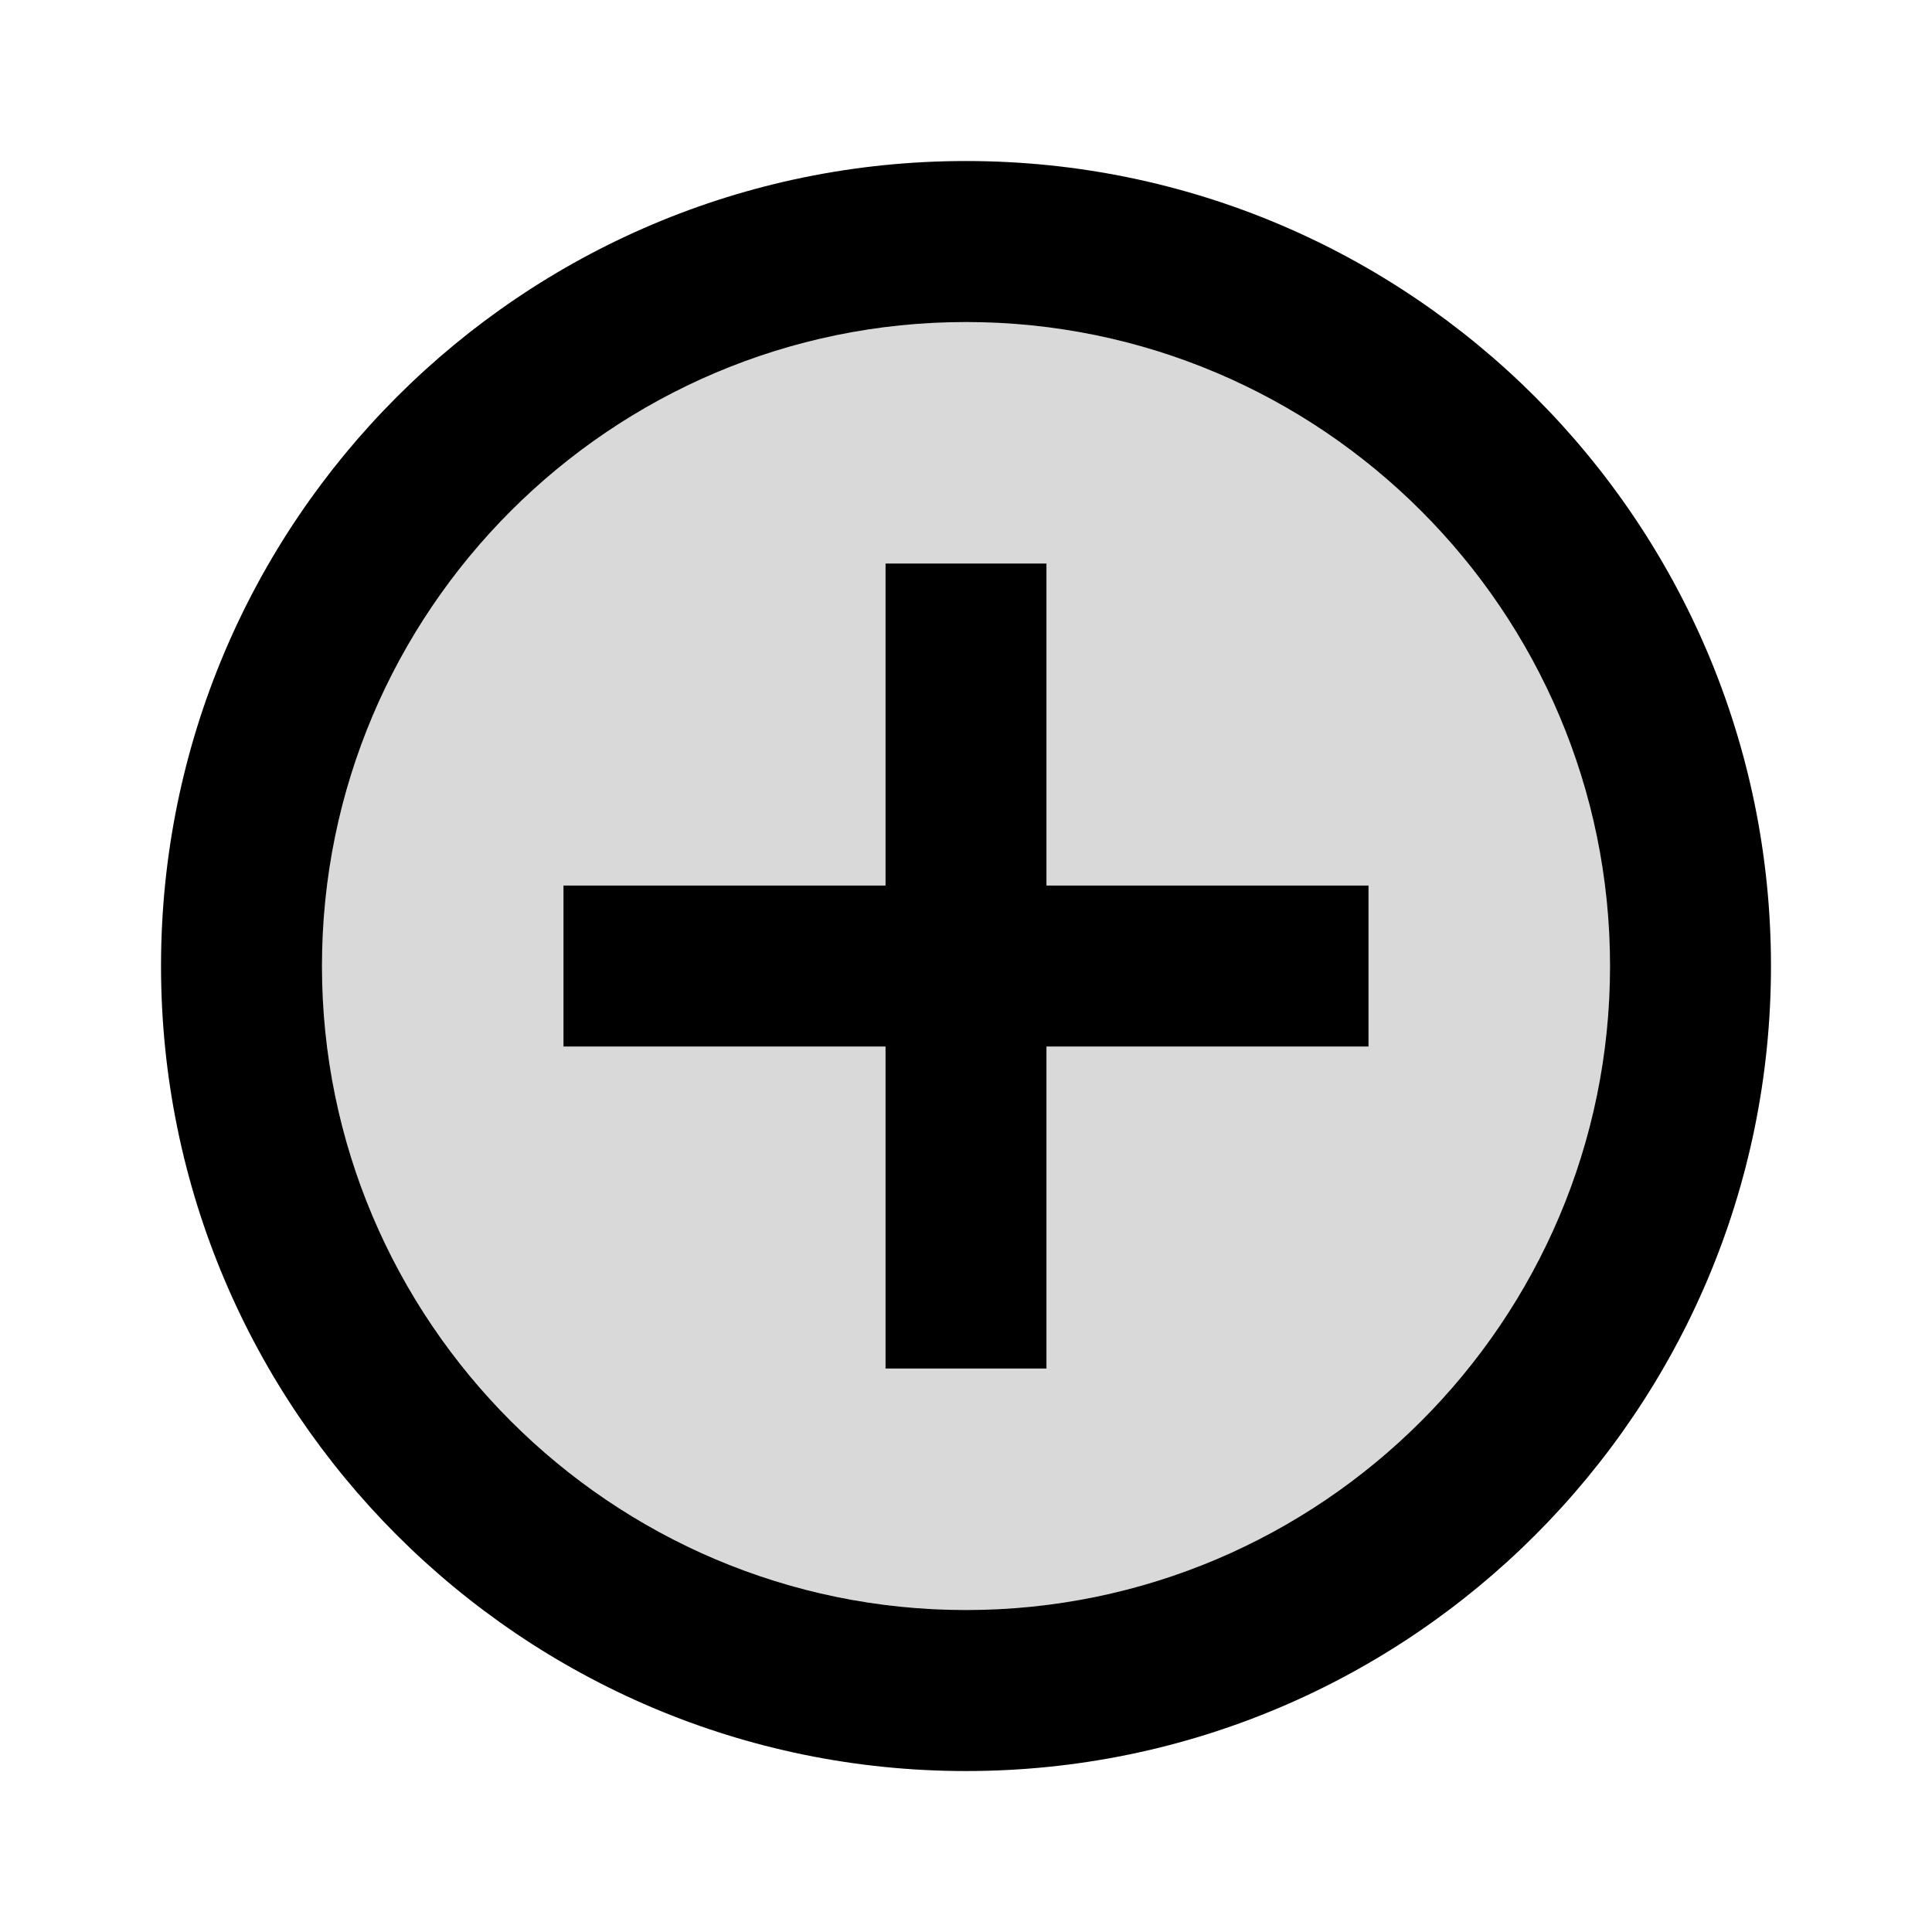 <svg width="29" height="29" viewBox="0 0 29 29" fill="none" xmlns="http://www.w3.org/2000/svg">
<path opacity="0.15" d="M14.5 4.833C9.171 4.833 4.833 9.171 4.833 14.5C4.833 19.828 9.171 24.166 14.5 24.166C19.829 24.166 24.167 19.828 24.167 14.5C24.167 9.171 19.829 4.833 14.5 4.833ZM20.542 15.708H15.708V20.541H13.292V15.708H8.458V13.291H13.292V8.458H15.708V13.291H20.542V15.708Z" fill="black"/>
<path d="M15.708 8.459H13.292V13.292H8.458V15.709H13.292V20.542H15.708V15.709H20.542V13.292H15.708V8.459ZM14.5 2.417C7.83 2.417 2.417 7.83 2.417 14.5C2.417 21.17 7.83 26.584 14.5 26.584C21.17 26.584 26.583 21.17 26.583 14.5C26.583 7.83 21.17 2.417 14.5 2.417ZM14.5 24.167C9.171 24.167 4.833 19.829 4.833 14.5C4.833 9.172 9.171 4.834 14.5 4.834C19.829 4.834 24.167 9.172 24.167 14.5C24.167 19.829 19.829 24.167 14.5 24.167Z" fill="black"/>
</svg>
